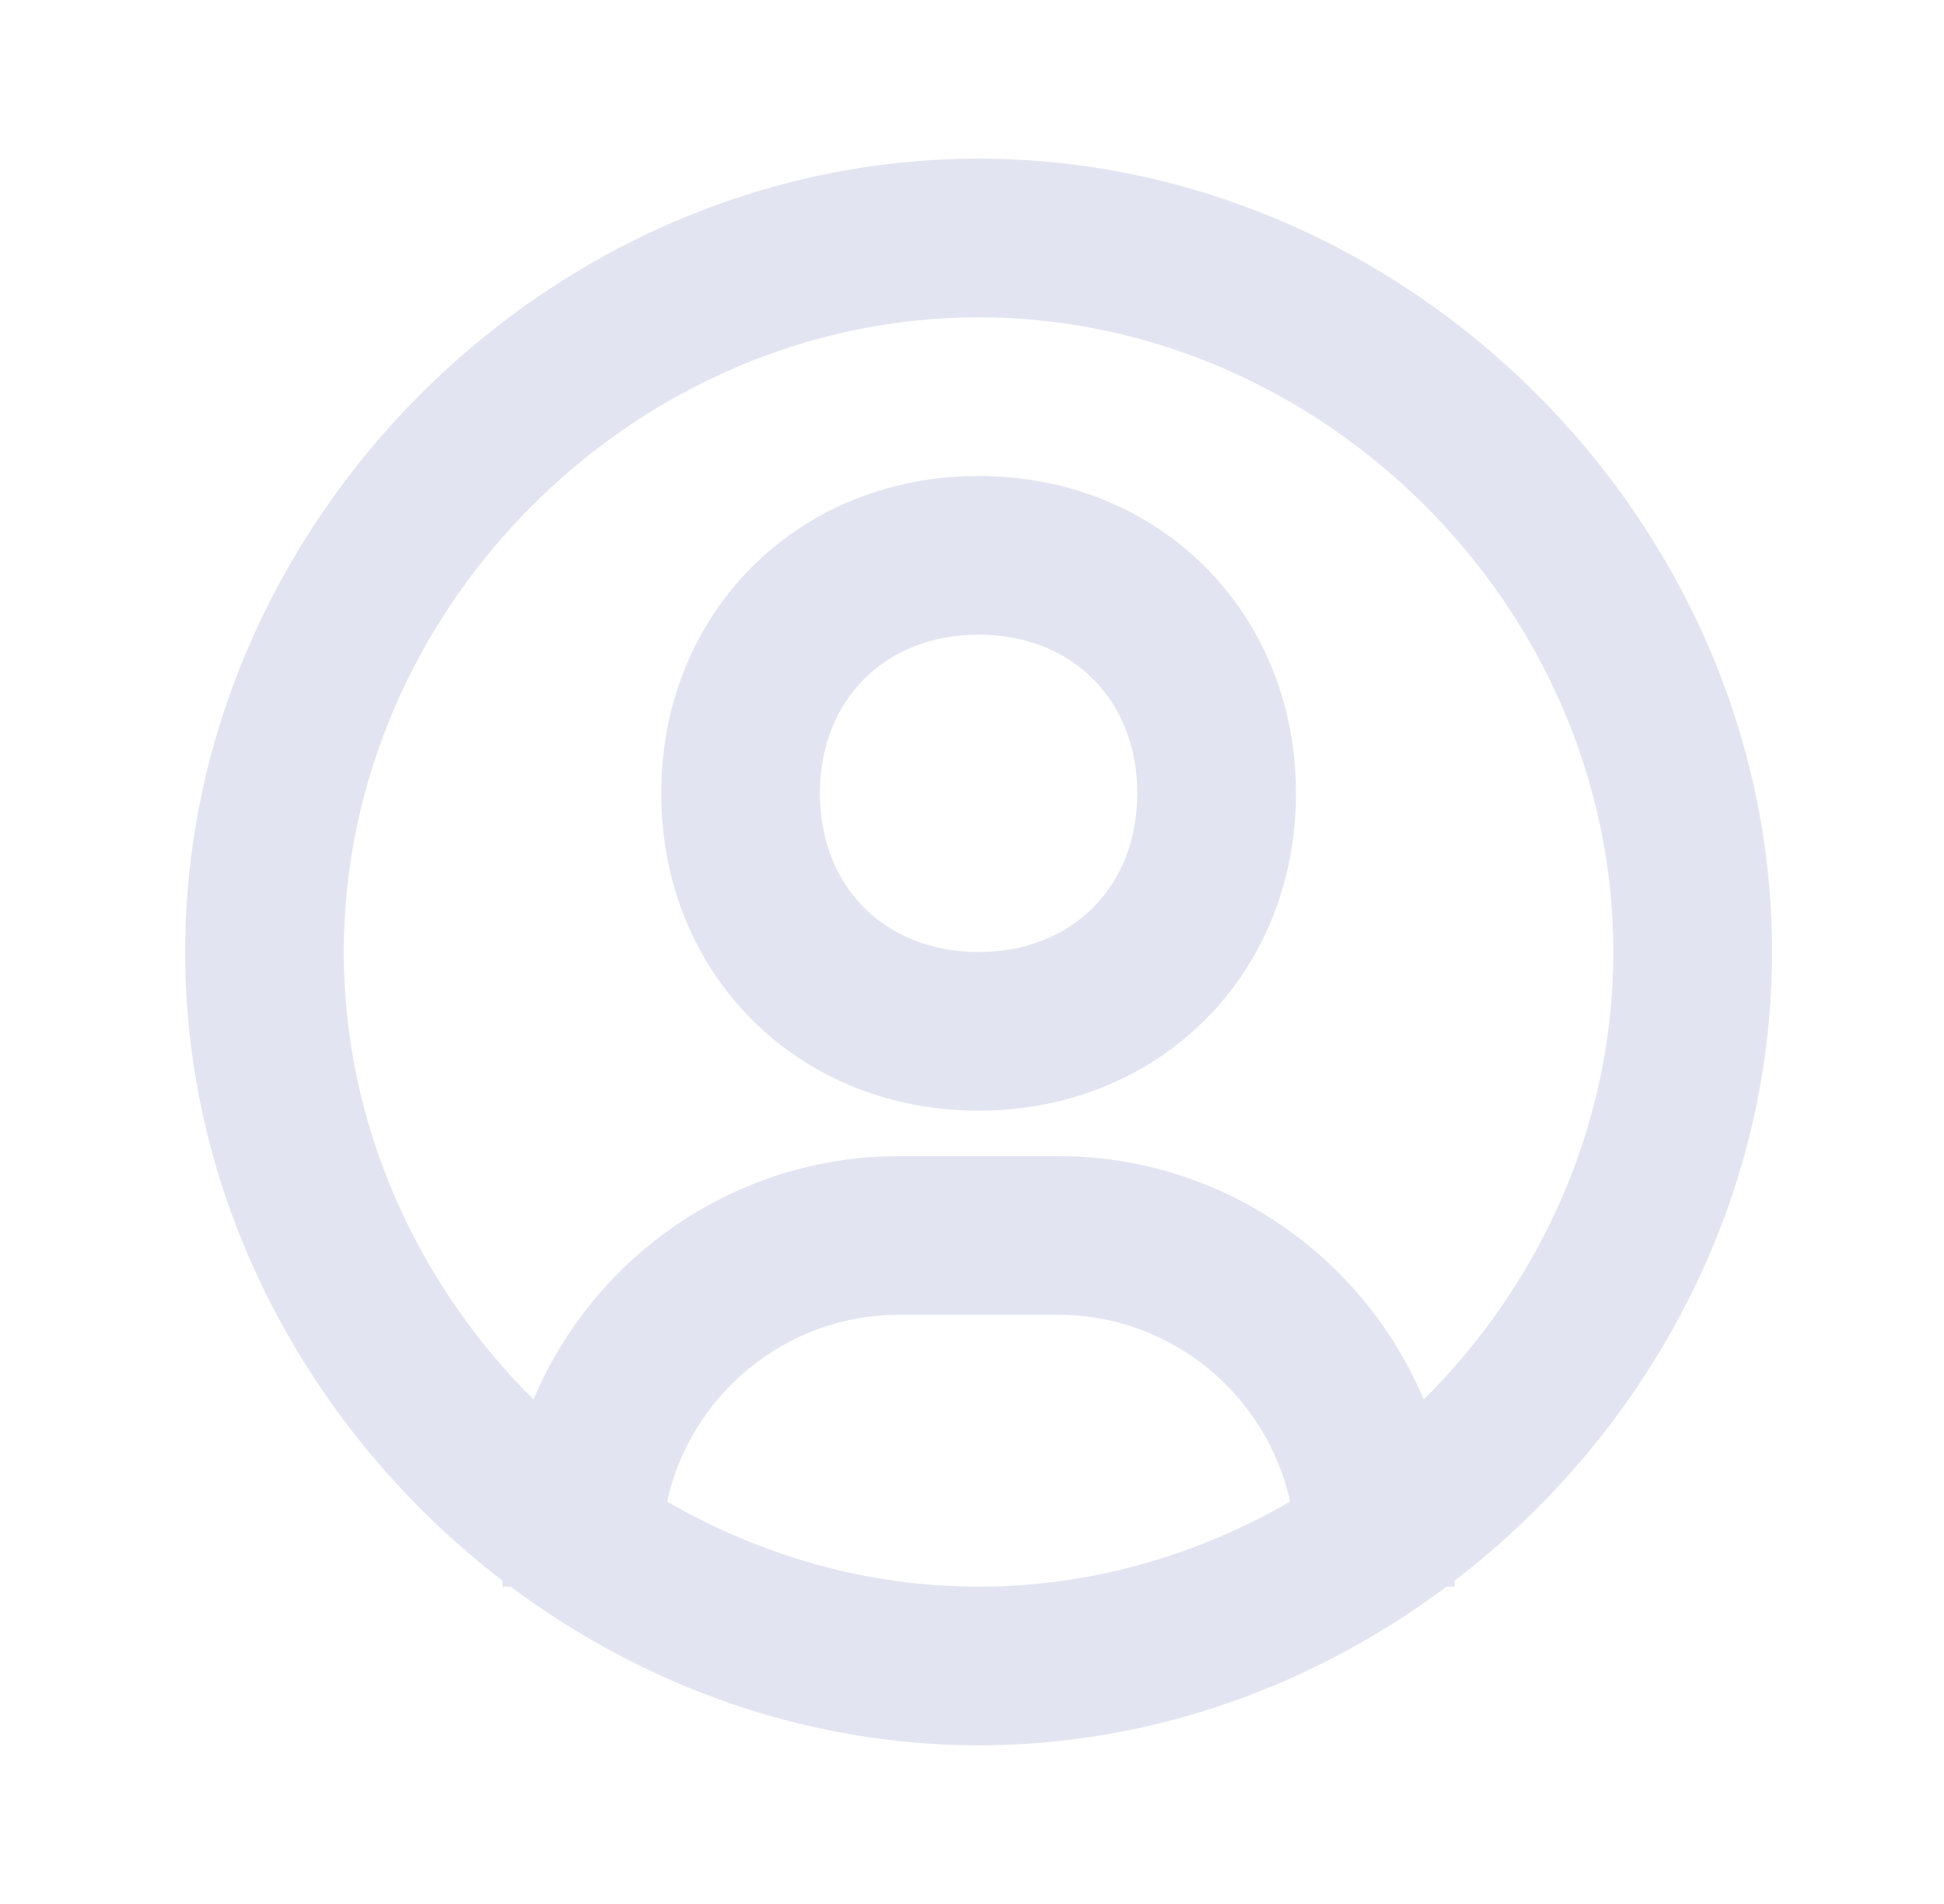 <svg width="49" height="48" viewBox="0 0 49 48" fill="none" xmlns="http://www.w3.org/2000/svg">
<g id="user">
<path id="Vector" d="M24.666 4C13.825 4 4.667 13.158 4.667 24C4.667 30.378 7.851 36.156 12.666 39.848V40H12.87C16.206 42.49 20.293 44 24.666 44C29.041 44 33.127 42.49 36.462 40H36.666V39.848C41.483 36.156 44.666 30.38 44.666 24C44.666 13.158 35.508 4 24.666 4ZM16.814 37.854C17.409 35.164 19.802 33.146 22.666 33.146H26.666C29.53 33.146 31.924 35.166 32.519 37.854C30.183 39.208 27.498 40 24.666 40C21.834 40 19.151 39.208 16.814 37.854ZM35.886 35.282C34.373 31.682 30.811 29.146 26.666 29.146H22.666C18.523 29.146 14.959 31.684 13.447 35.282C10.512 32.364 8.666 28.352 8.666 24C8.666 15.326 15.992 8 24.666 8C33.34 8 40.666 15.326 40.666 24C40.666 28.352 38.821 32.364 35.886 35.282Z" fill="#E2E5F1"/>
<path id="Vector_2" d="M24.666 12C20.107 12 16.666 15.44 16.666 20C16.666 24.56 20.107 28 24.666 28C29.227 28 32.666 24.56 32.666 20C32.666 15.44 29.227 12 24.666 12ZM24.666 24C22.311 24 20.666 22.356 20.666 20C20.666 17.644 22.311 16 24.666 16C27.023 16 28.666 17.644 28.666 20C28.666 22.356 27.023 24 24.666 24Z" fill="#E2E5F1"/>
</g>
</svg>
